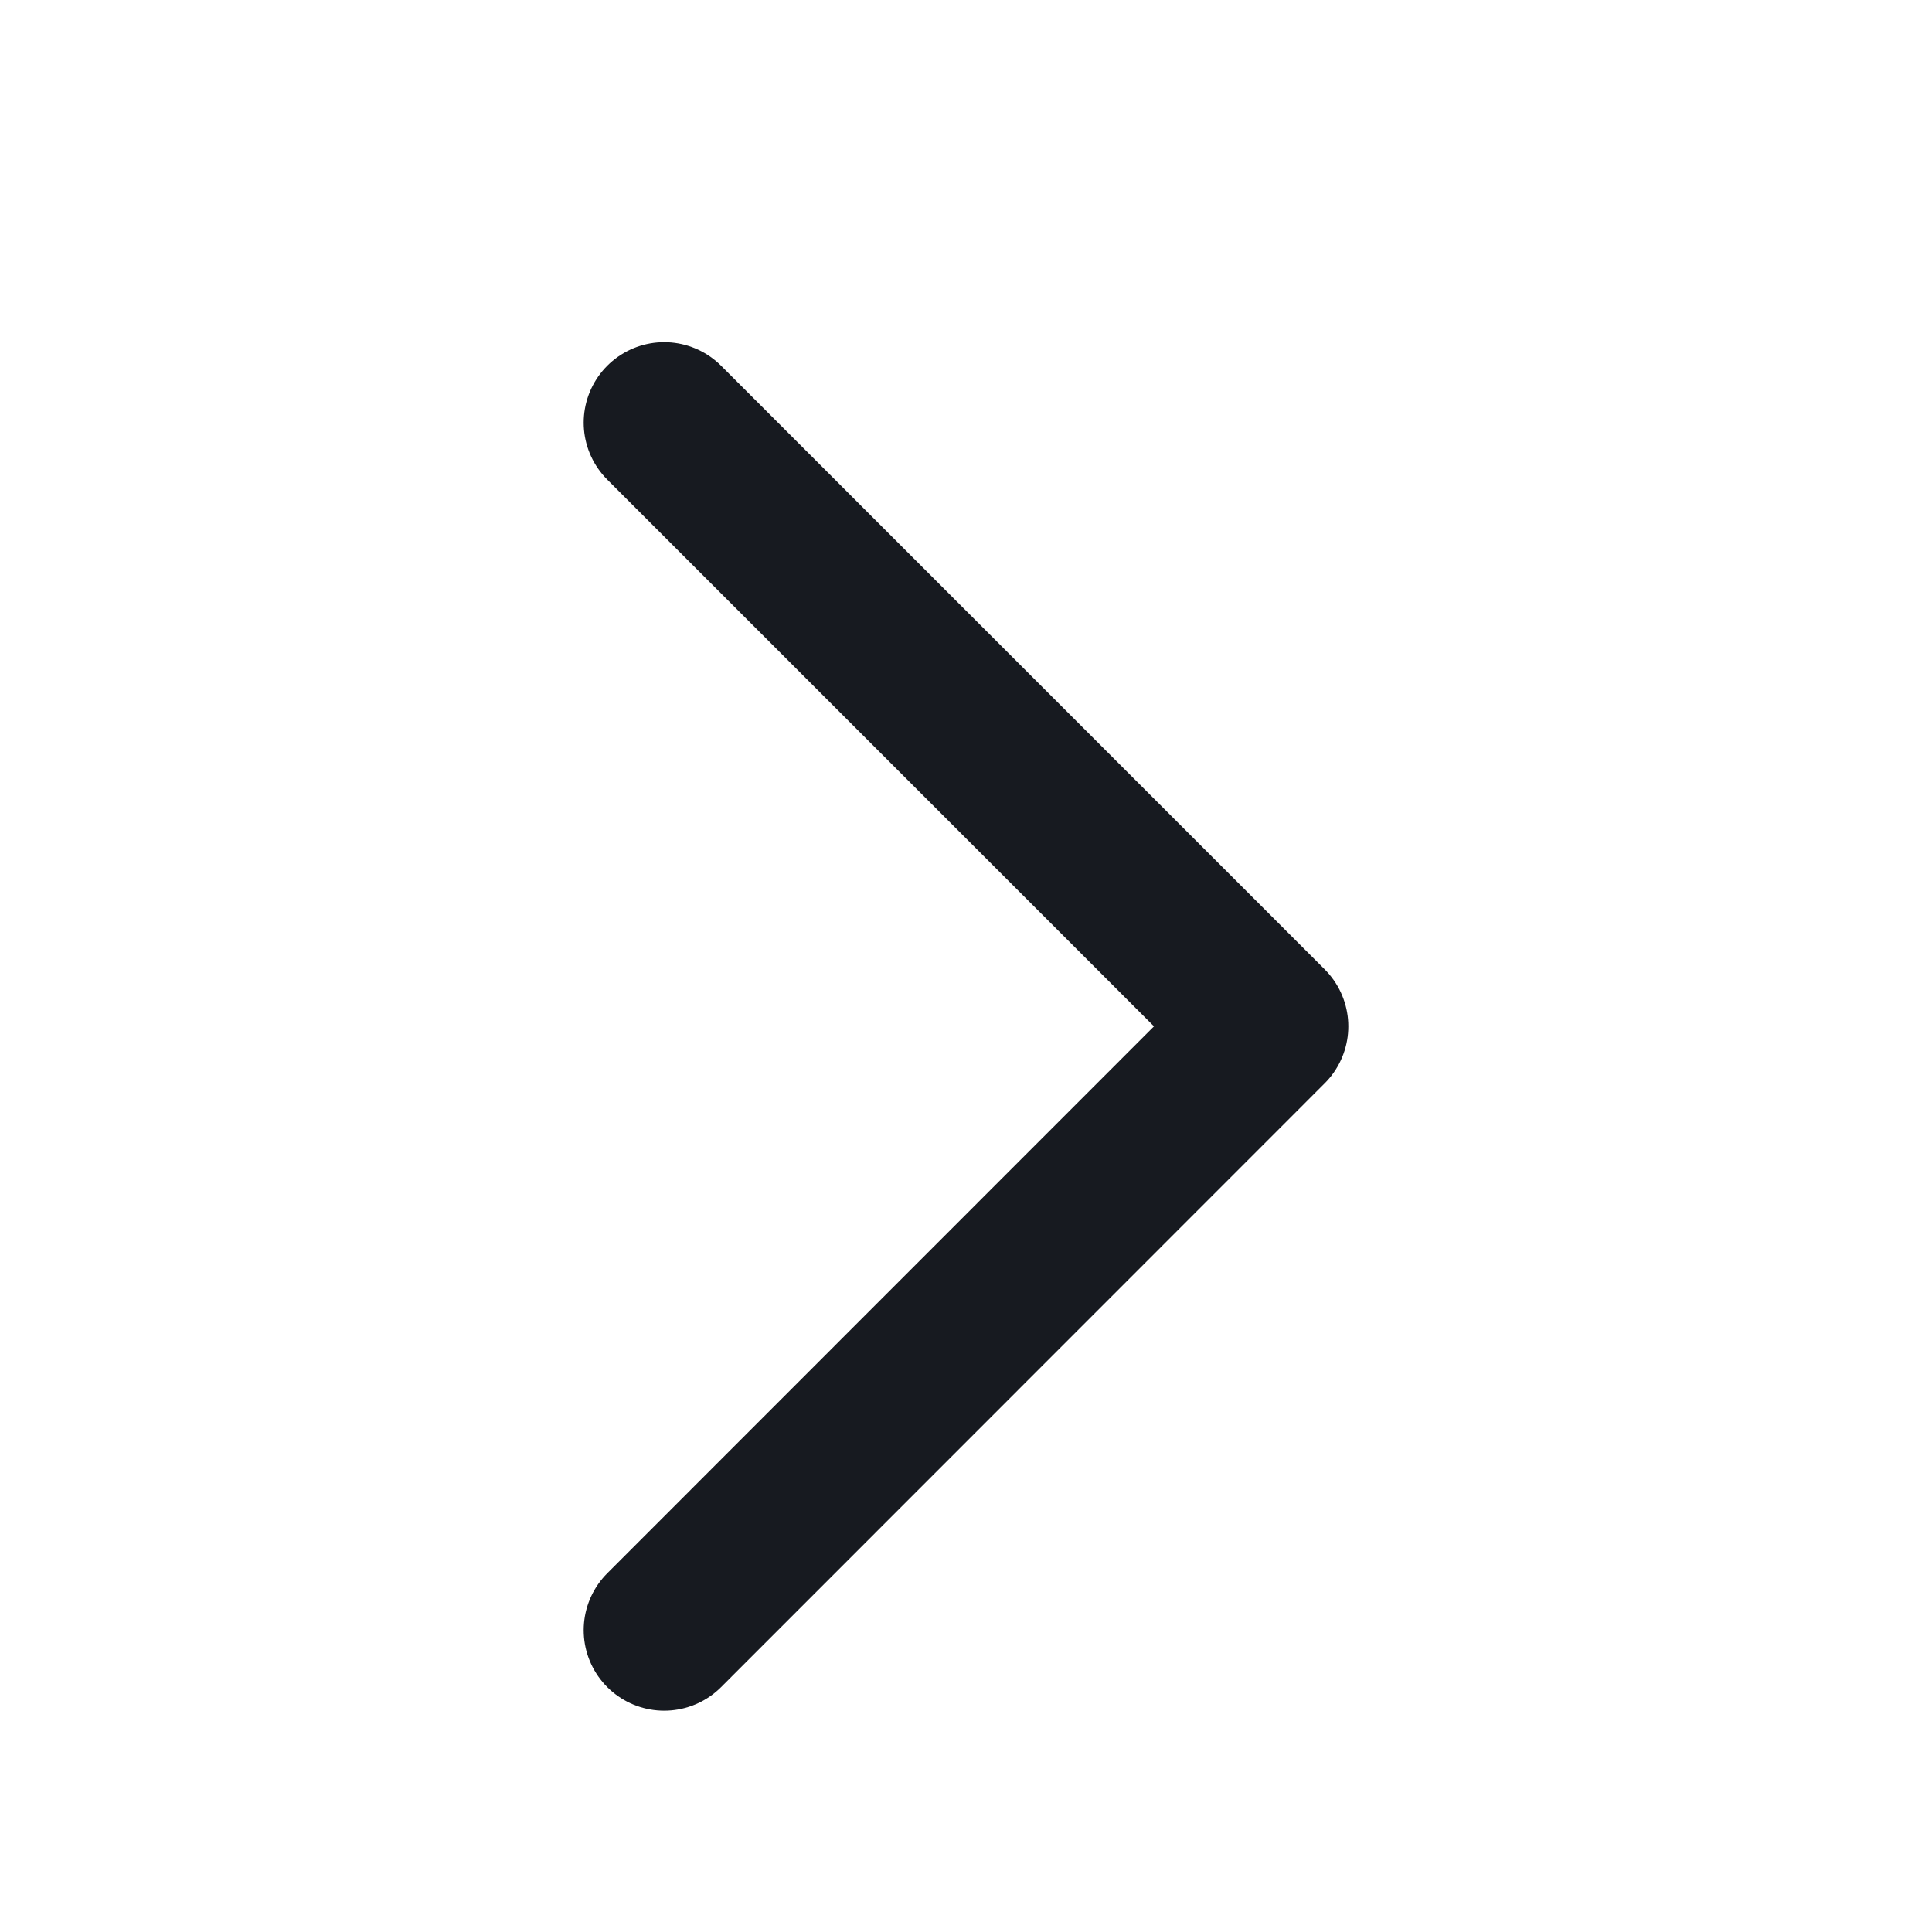 <svg width="18" height="18" viewBox="0 0 18 18" fill="none" xmlns="http://www.w3.org/2000/svg">
<path d="M6.188 3.938L11.812 9.562L6.188 15.188" stroke="#171A20" stroke-width="1.5" stroke-linecap="round" stroke-linejoin="round"/>
</svg>
